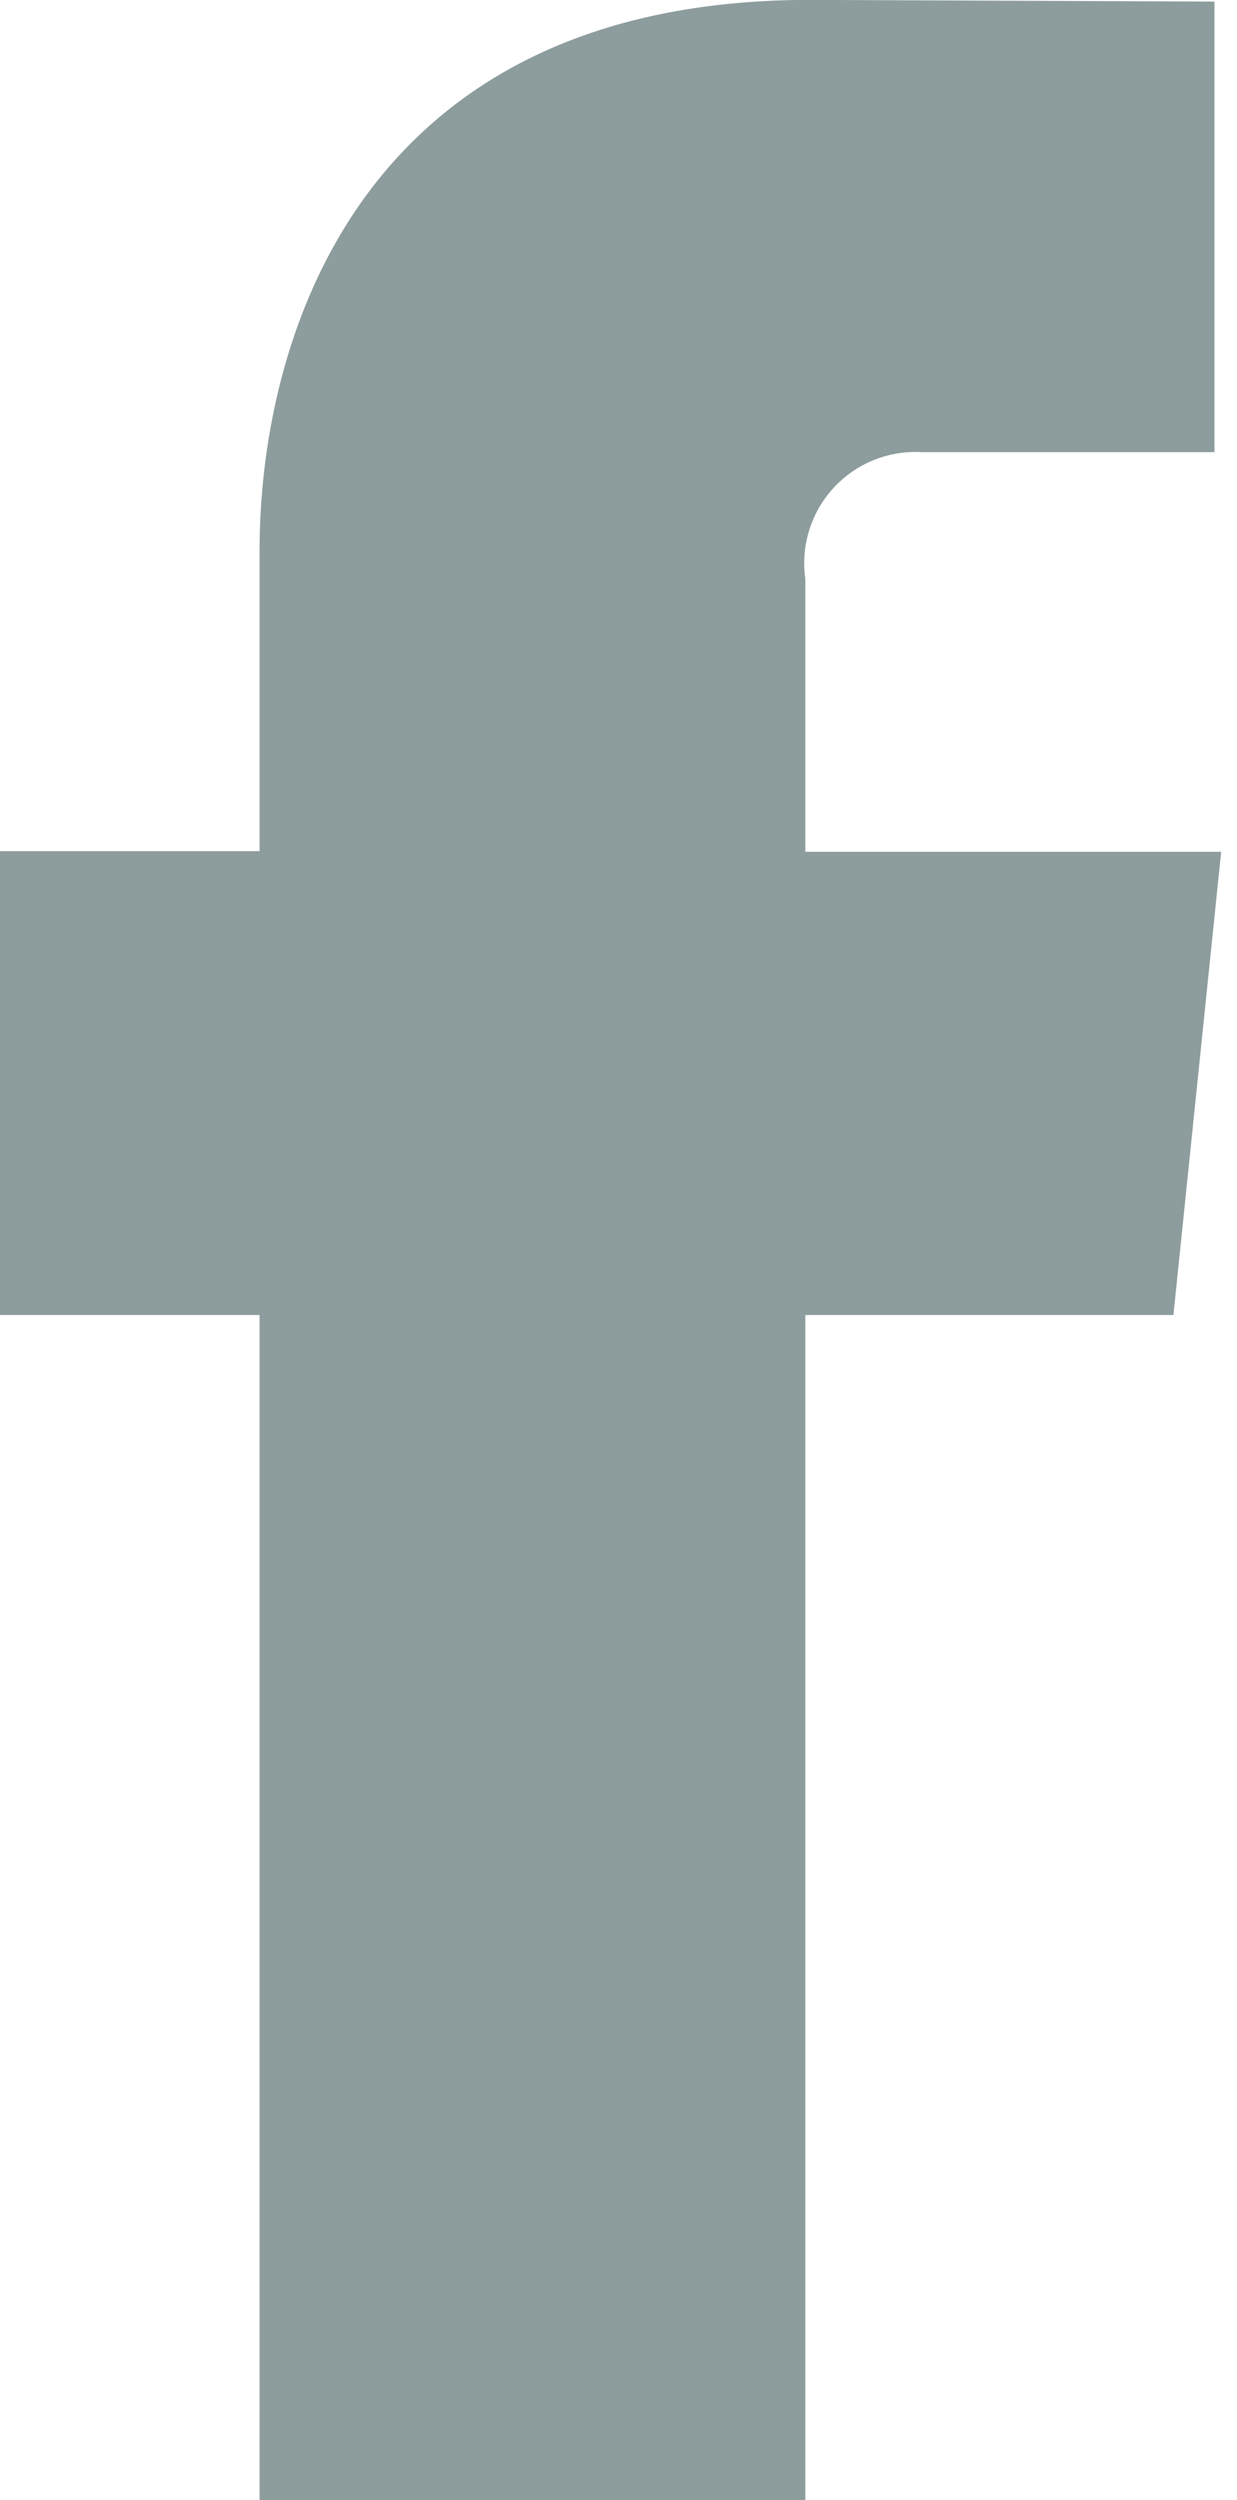 <svg xmlns="http://www.w3.org/2000/svg" width="11.809" height="23.86" viewBox="0 0 11.809 23.86">
  <path id="Trazado_76" data-name="Trazado 76" d="M-127.461,154.667h-3.514v11.311h-5.21V154.667h-2.478V150.24h2.478v-2.866c0-2.049.973-5.258,5.256-5.258l3.86.016v4.3h-2.8a1.061,1.061,0,0,0-1.106,1.208v2.606h3.97Zm.607.134" transform="translate(138.663 -142.117)" fill="#8d9c9c"/>
</svg>
